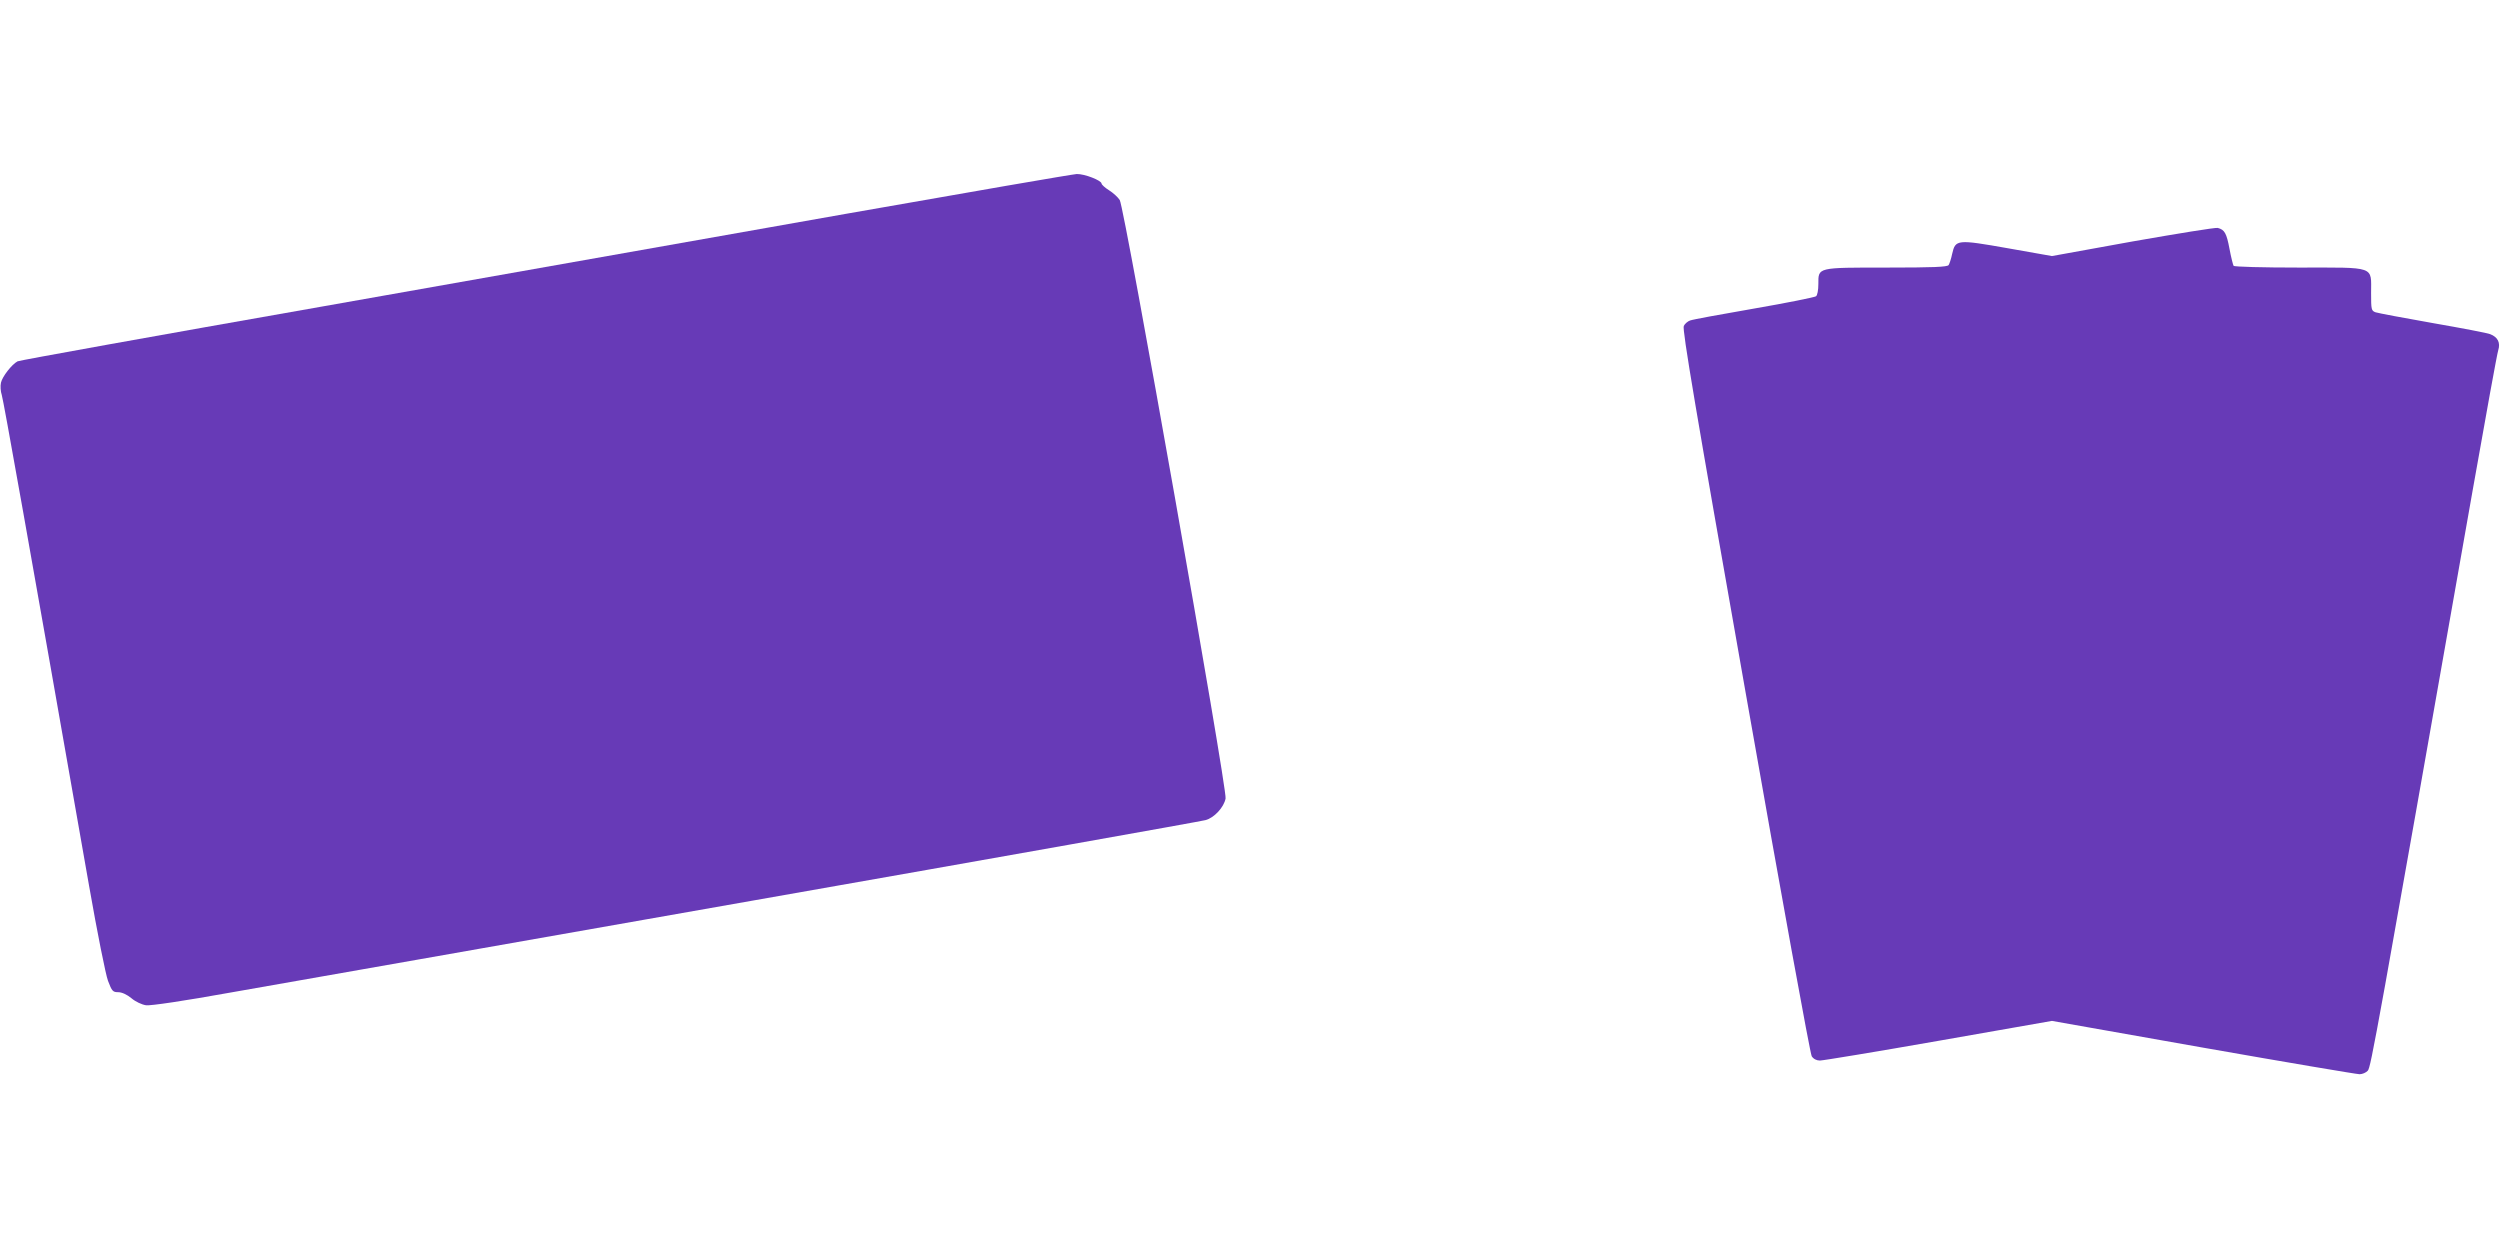 <?xml version="1.0" standalone="no"?>
<!DOCTYPE svg PUBLIC "-//W3C//DTD SVG 20010904//EN"
 "http://www.w3.org/TR/2001/REC-SVG-20010904/DTD/svg10.dtd">
<svg version="1.0" xmlns="http://www.w3.org/2000/svg"
 width="1280pt" height="640pt" viewBox="0 0 1280 640"
 preserveAspectRatio="xMidYMid meet">
<g transform="translate(0,640) scale(0.1,-0.1)"
fill="#673ab7" stroke="none">
<path d="M4330 5305 c-630 -112 -1838 -325 -2684 -475 -847 -149 -1547 -275
-1556 -280 -30 -16 -78 -78 -85 -109 -4 -17 -2 -46 4 -63 9 -29 135 -735 447
-2513 42 -240 85 -455 97 -487 20 -53 25 -58 52 -58 19 0 45 -12 68 -31 21
-18 54 -33 75 -36 23 -3 193 22 437 66 220 38 1424 251 2675 471 1251 220
2291 405 2312 411 44 11 95 66 103 111 9 47 -518 3029 -542 3064 -9 14 -34 37
-55 50 -21 13 -38 29 -38 34 0 16 -87 50 -127 49 -21 -1 -553 -93 -1183 -204z"/>
<path d="M10920 5164 l-414 -75 -226 40 c-261 46 -268 45 -285 -29 -5 -25 -14
-51 -18 -57 -6 -10 -81 -13 -315 -13 -360 0 -352 2 -352 -84 0 -31 -5 -58 -12
-63 -7 -5 -150 -34 -318 -63 -168 -29 -315 -56 -327 -61 -12 -4 -27 -17 -32
-28 -9 -16 61 -429 315 -1868 187 -1063 332 -1858 340 -1871 9 -14 25 -22 42
-22 15 0 288 45 607 101 l581 102 774 -137 c426 -75 787 -136 801 -136 14 0
33 8 42 18 16 17 42 162 538 2977 66 374 124 694 130 712 12 38 -2 67 -41 82
-14 6 -146 31 -295 57 -148 26 -280 51 -292 55 -22 8 -23 14 -23 99 0 140 27
130 -369 130 -185 0 -332 4 -335 9 -3 5 -13 44 -21 87 -15 80 -25 98 -60 107
-11 3 -207 -29 -435 -69z"/>
</g>
</svg>
